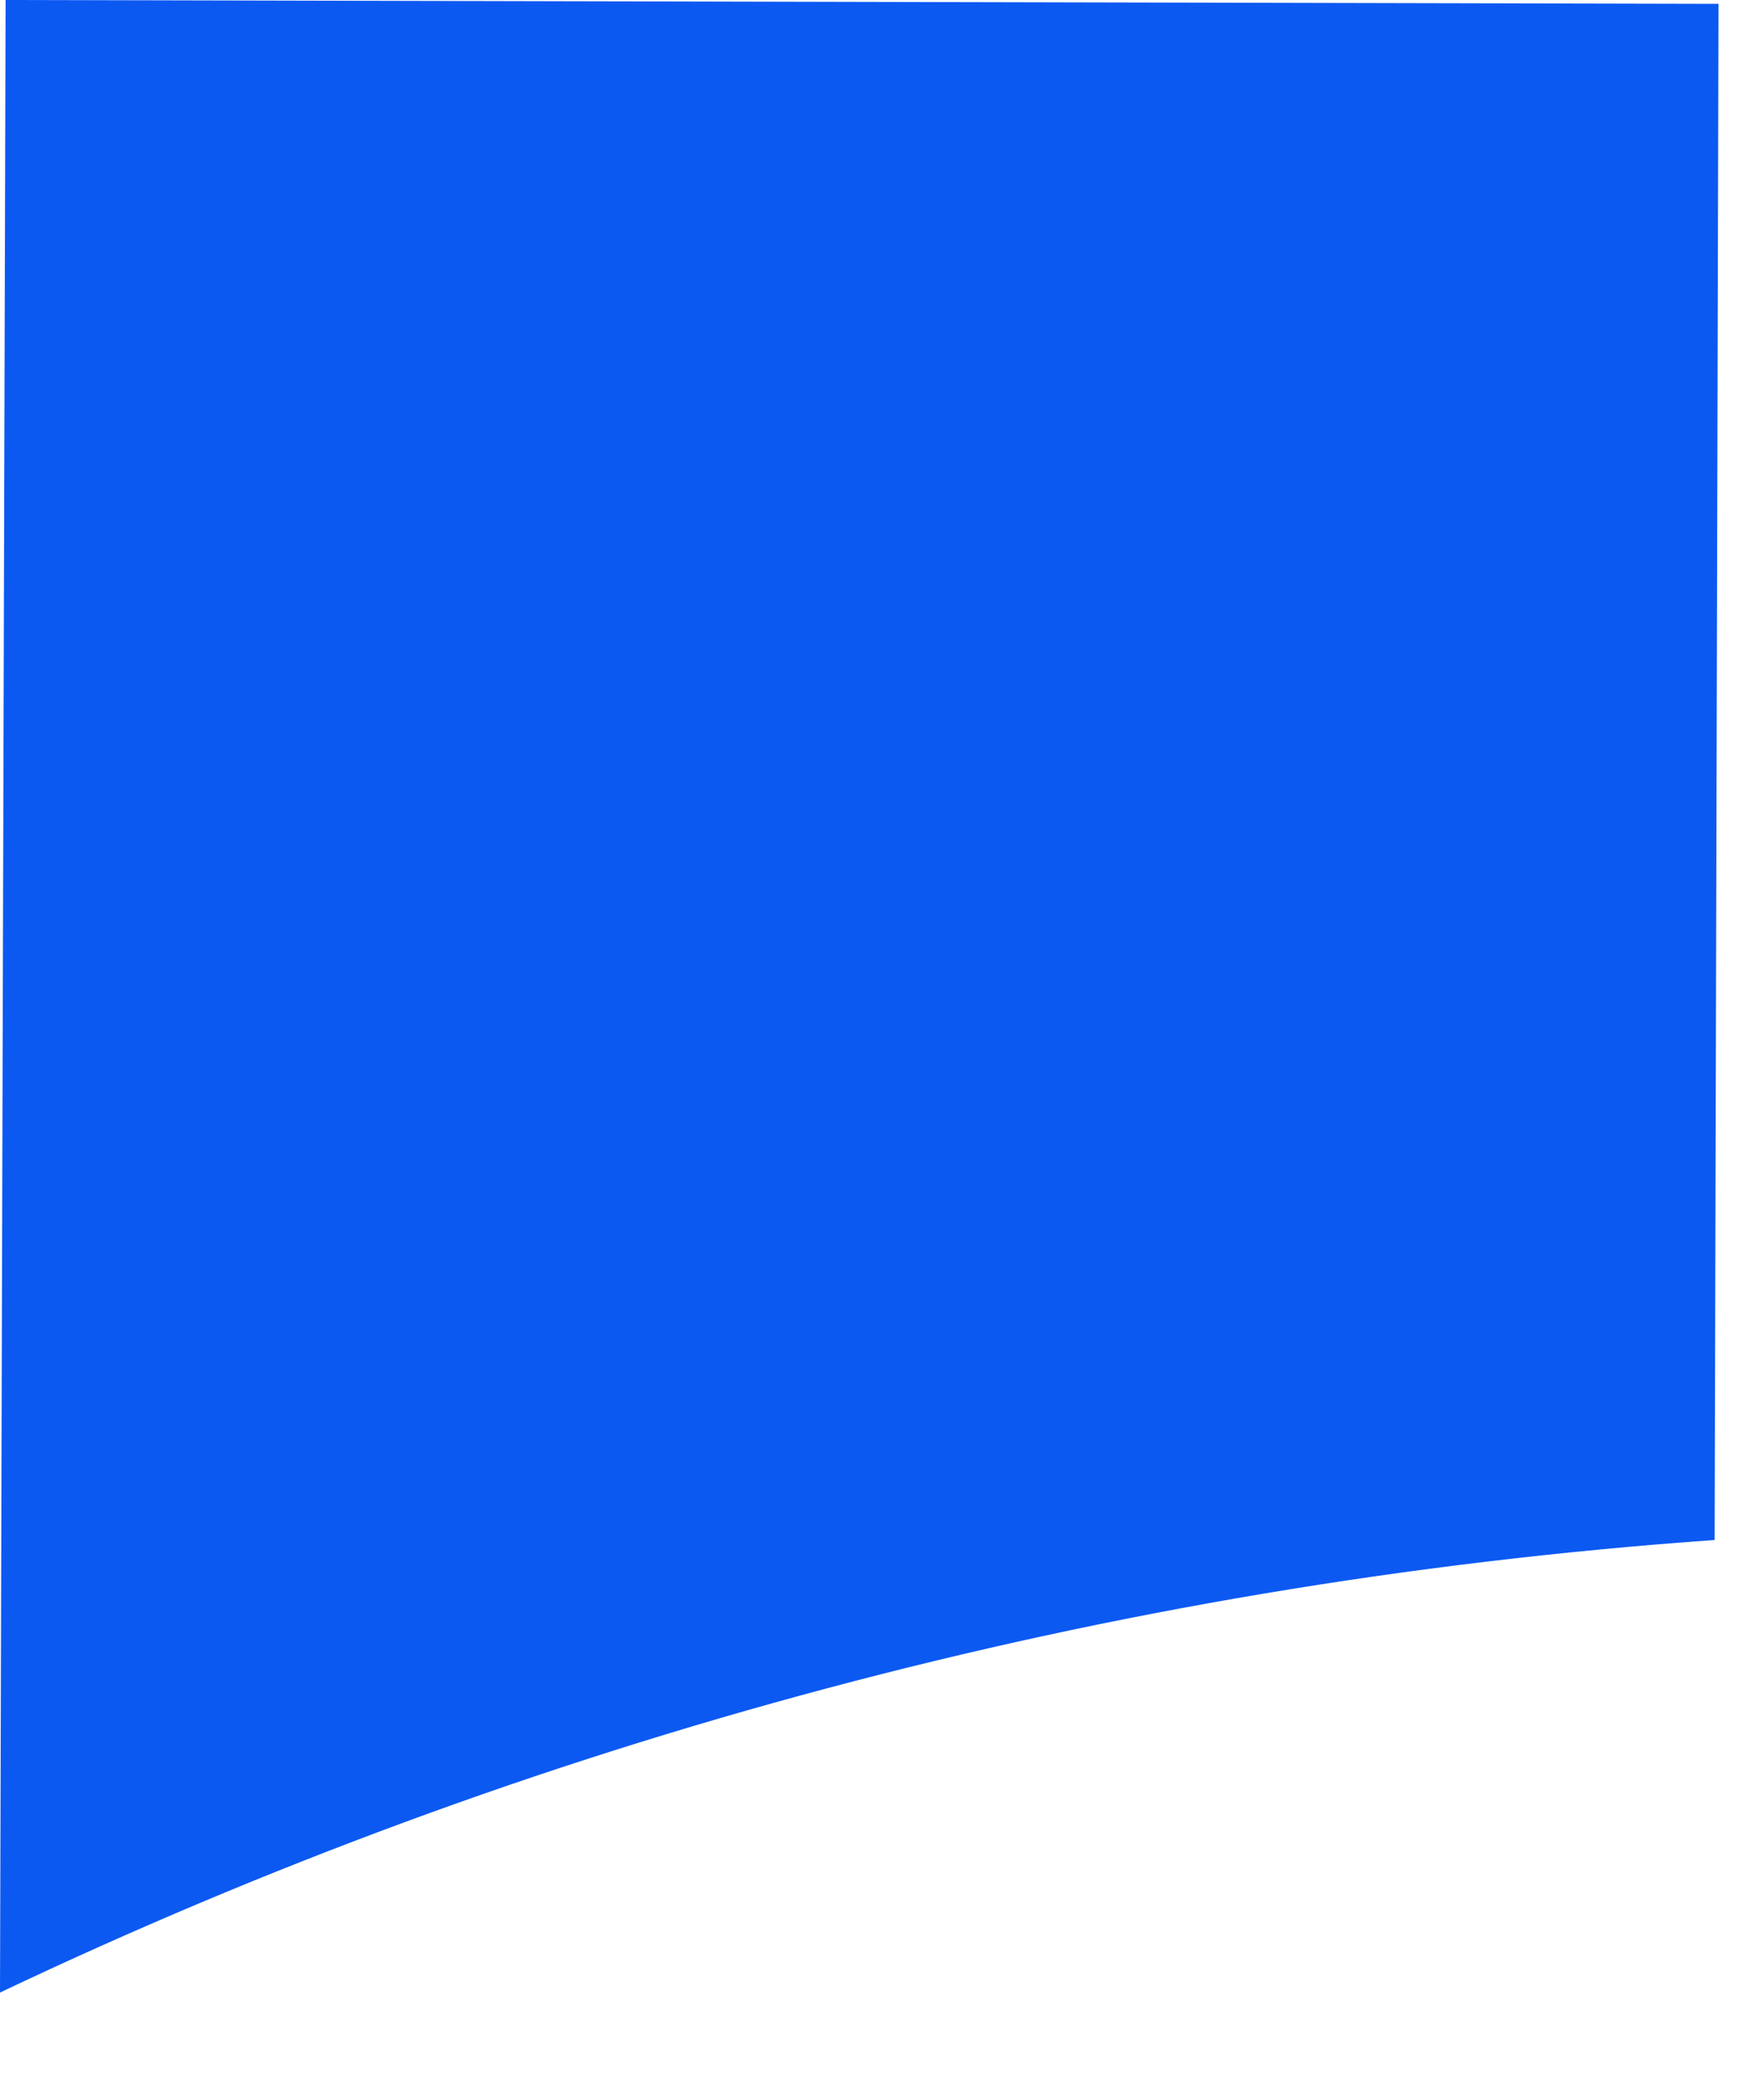<?xml version="1.0" encoding="utf-8"?>
<svg xmlns="http://www.w3.org/2000/svg" fill="none" height="100%" overflow="visible" preserveAspectRatio="none" style="display: block;" viewBox="0 0 5 6" width="100%">
<path d="M4.899 4.398L4.91 0.011L0.016 0L0 5.693C1.507 4.977 3.157 4.523 4.899 4.4V4.398Z" fill="#0C59F2" id="Vector"/>
</svg>